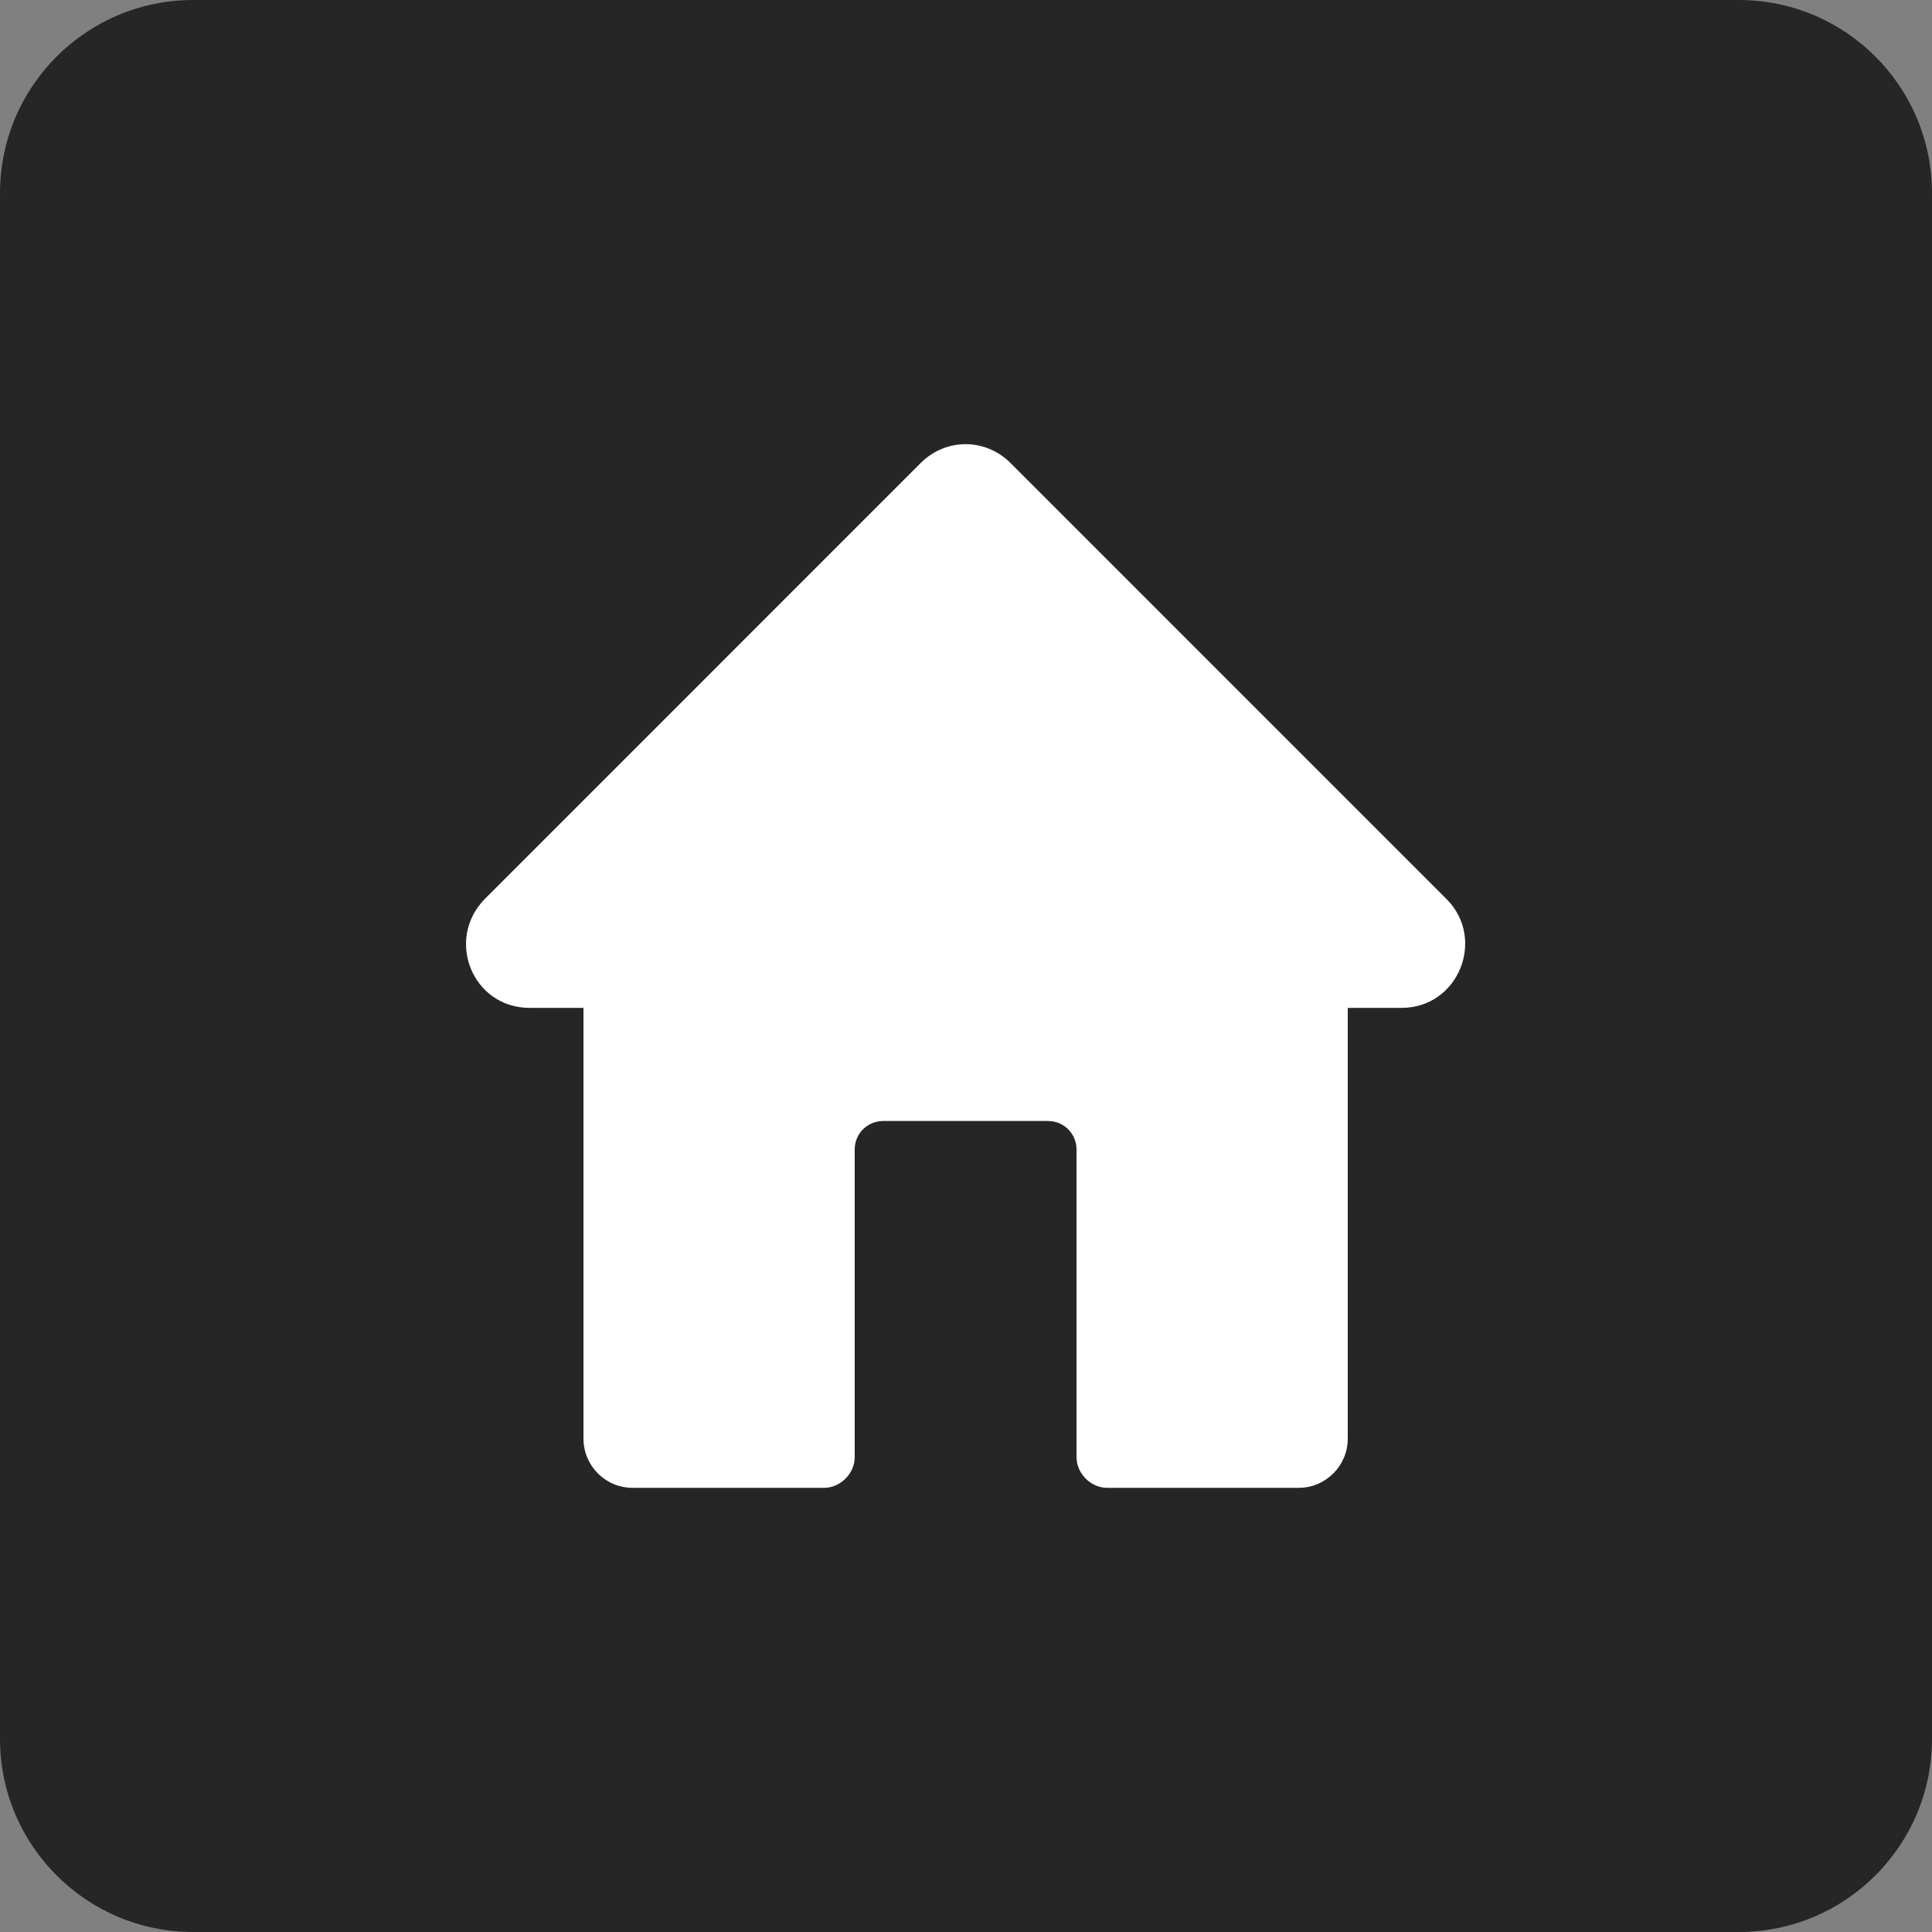<svg width="2475" height="2475" xmlns="http://www.w3.org/2000/svg" xmlns:xlink="http://www.w3.org/1999/xlink" overflow="hidden"><rect width="100%" height="100%" fill="#808080" stroke="none"/><defs><clipPath id="clip0"><rect x="963" y="0" width="2475" height="2475"></rect></clipPath></defs><g clip-path="url(#clip0)" transform="translate(-963 0)"><path d="M3438 2227.5C3438 2364.19 3327.19 2475 3190.5 2475L1210.5 2475C1073.81 2475 963 2364.19 963 2227.5L963 247.495C963 110.809 1073.81 0 1210.5 0L3190.5 0C3327.19 0 3438 110.809 3438 247.495L3438 2227.5Z" fill="#262626" fill-rule="evenodd"></path><path d="M2758.49 1291.14 2689.56 1291.14 2689.56 1842.69C2689.7 1877.52 2661.59 1905.86 2626.77 1906 2626.6 1906 2626.42 1906 2626.25 1906L2381.48 1906C2360.37 1906 2342.09 1887.7 2342.09 1866.6L2342.09 1472.64C2342.09 1452.94 2326.61 1436.06 2305.51 1436.06L2094.5 1436.06C2074.8 1436.06 2057.92 1451.53 2057.92 1472.64L2057.92 1866.6C2057.92 1887.7 2039.63 1906 2018.53 1906L1773.75 1906C1738.93 1906.14 1710.59 1878.04 1710.45 1843.22 1710.45 1843.04 1710.45 1842.87 1710.45 1842.69L1710.45 1291.14 1641.51 1291.14C1568.35 1291.14 1533.18 1203.91 1583.83 1151.85L2142.32 593.27C2174.68 560.91 2225.32 560.91 2257.68 593.27L2816.17 1151.85C2866.81 1202.5 2831.65 1291.14 2758.49 1291.14Z" fill="#FFFFFF" fill-rule="evenodd"></path></g></svg>